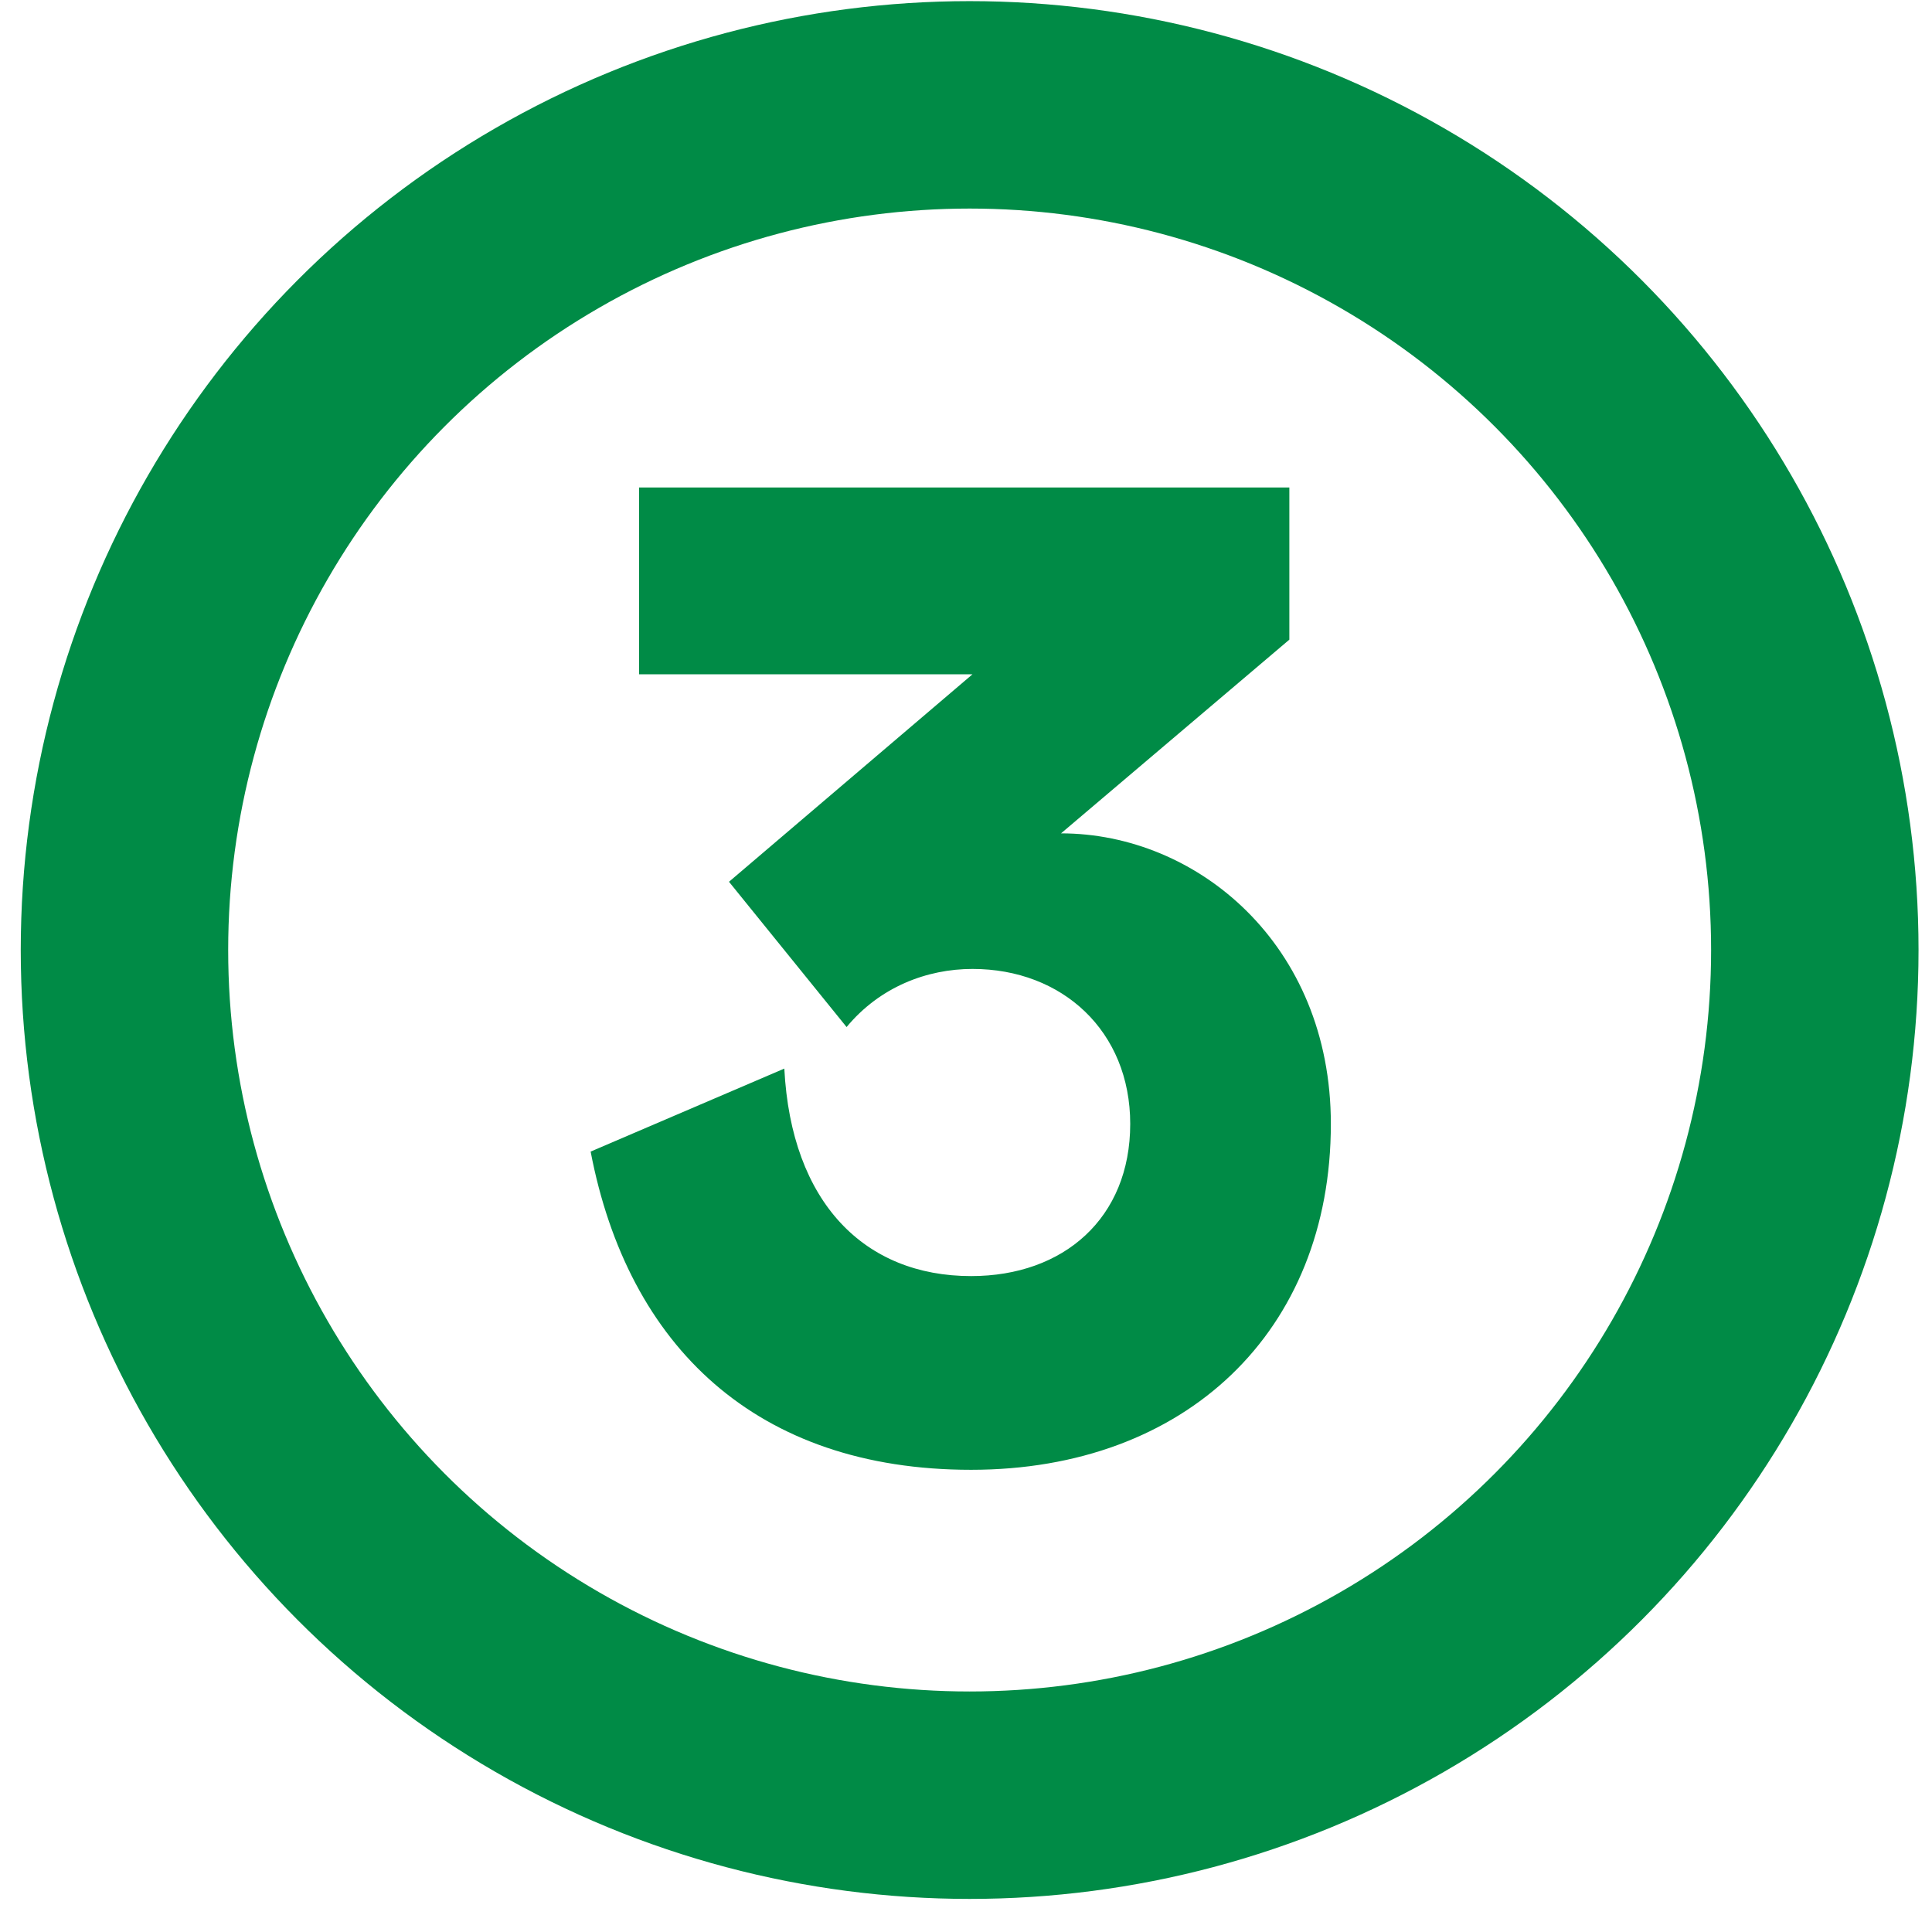 <svg width="52" height="52" viewBox="0 0 52 52" fill="none" xmlns="http://www.w3.org/2000/svg">
<path d="M15.897 30.995L21.11 28.761C21.297 32.373 23.27 34.346 26.138 34.346C28.633 34.346 30.42 32.782 30.42 30.25C30.42 27.755 28.595 26.079 26.175 26.079C24.946 26.079 23.68 26.564 22.786 27.643L19.621 23.733L26.175 18.148H17.2V13.12H34.703V17.216L28.558 22.43C32.208 22.43 35.82 25.409 35.82 30.25C35.82 35.836 31.91 39.56 26.138 39.56C20.366 39.56 16.902 36.246 15.897 30.995Z" fill="#008B46"/>
<circle cx="26.098" cy="25.57" r="22.748" stroke="#008B46" stroke-width="5.583"/>
</svg>
